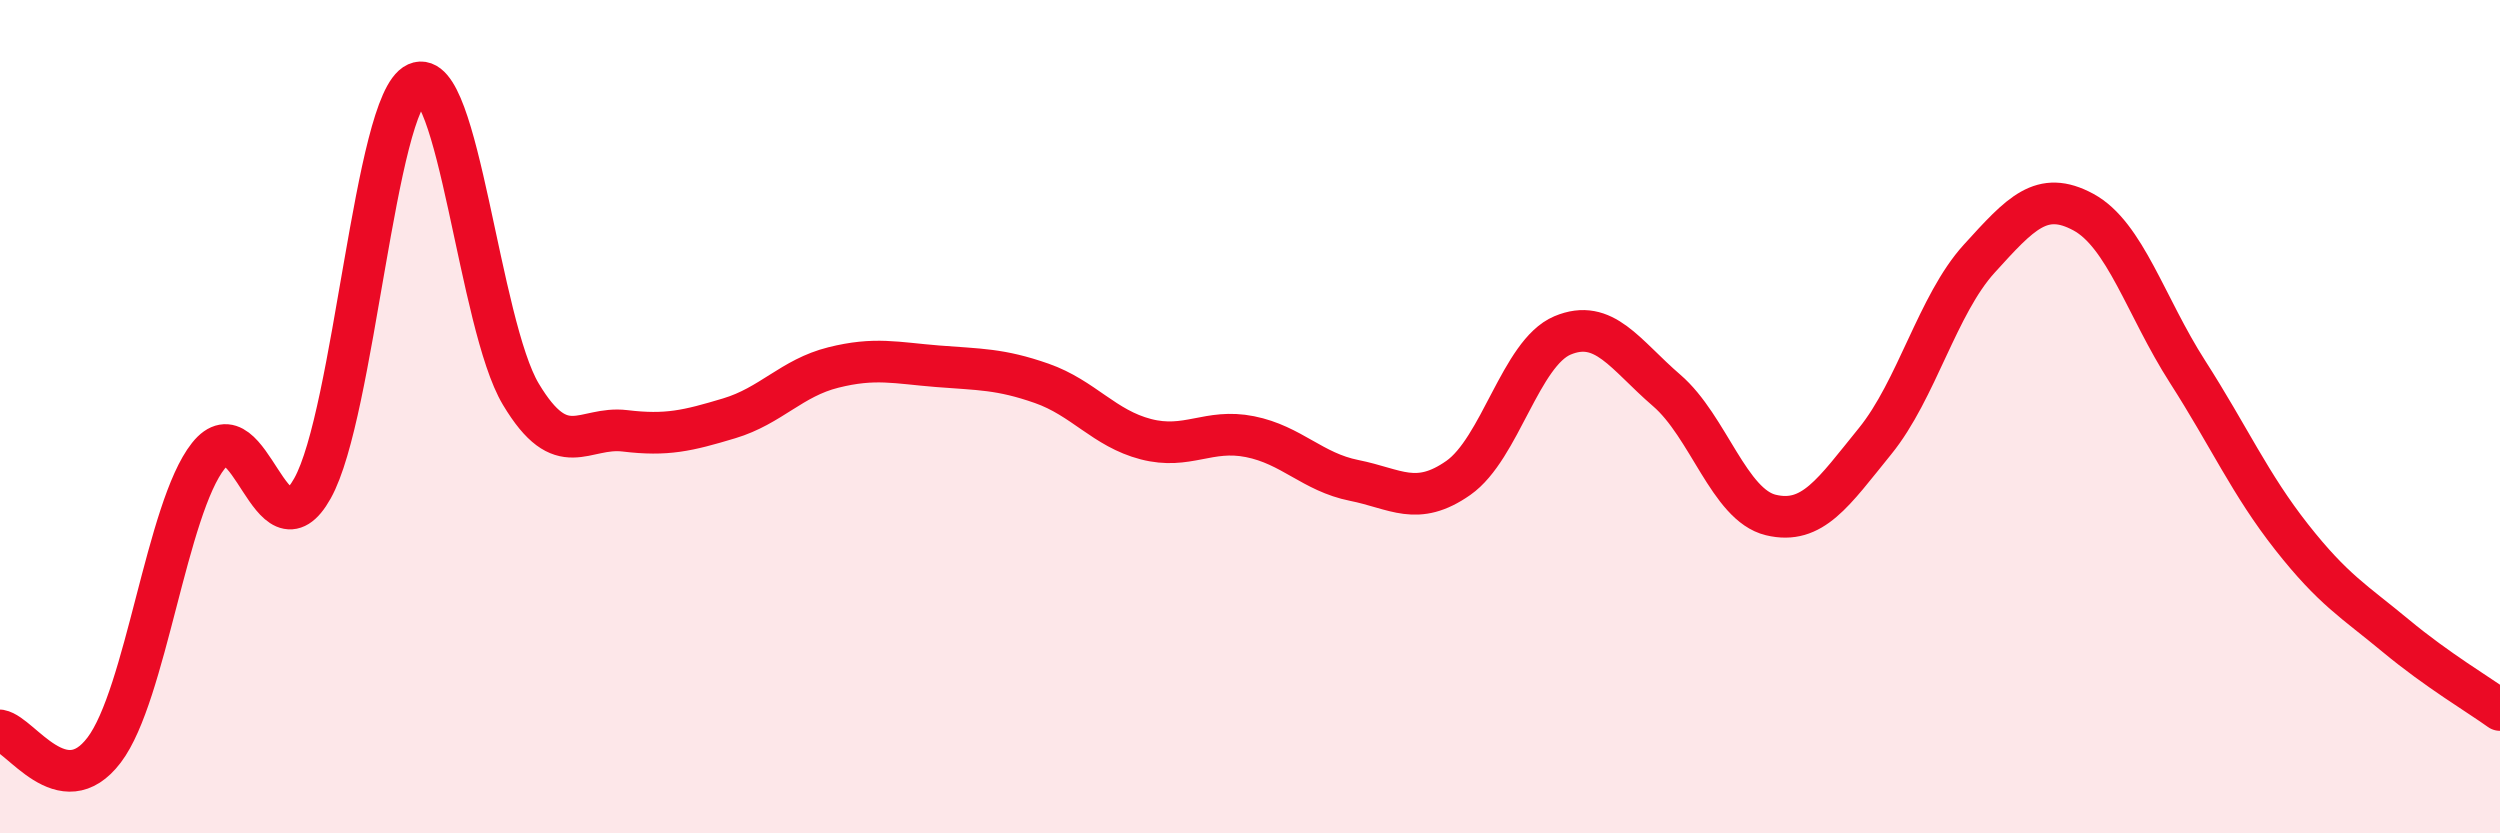 
    <svg width="60" height="20" viewBox="0 0 60 20" xmlns="http://www.w3.org/2000/svg">
      <path
        d="M 0,17.53 C 0.5,17.62 1.5,19.32 2.5,18 C 3.5,16.68 4,12.2 5,10.94 C 6,9.68 6.5,13.51 7.5,11.72 C 8.5,9.93 9,2.45 10,2 C 11,1.55 11.5,7.79 12.5,9.46 C 13.5,11.13 14,10.22 15,10.34 C 16,10.46 16.5,10.34 17.5,10.04 C 18.5,9.74 19,9.07 20,8.82 C 21,8.57 21.5,8.71 22.5,8.79 C 23.5,8.87 24,8.85 25,9.2 C 26,9.55 26.5,10.28 27.5,10.54 C 28.5,10.8 29,10.28 30,10.48 C 31,10.68 31.5,11.33 32.5,11.53 C 33.5,11.73 34,12.17 35,11.47 C 36,10.77 36.5,8.47 37.5,8.05 C 38.5,7.63 39,8.51 40,9.37 C 41,10.23 41.5,12.12 42.5,12.36 C 43.5,12.6 44,11.82 45,10.59 C 46,9.36 46.5,7.31 47.5,6.21 C 48.5,5.11 49,4.55 50,5.09 C 51,5.63 51.5,7.36 52.5,8.92 C 53.5,10.48 54,11.62 55,12.89 C 56,14.16 56.5,14.43 57.5,15.26 C 58.5,16.09 59.5,16.68 60,17.04L60 20L0 20Z"
        fill="#EB0A25"
        opacity="0.1"
        stroke-linecap="round"
        stroke-linejoin="round"
      />
      <path
        d="M 0,17.53 C 0.5,17.62 1.5,19.32 2.5,18 C 3.5,16.68 4,12.2 5,10.94 C 6,9.68 6.5,13.51 7.5,11.72 C 8.5,9.93 9,2.45 10,2 C 11,1.55 11.5,7.79 12.5,9.46 C 13.5,11.13 14,10.22 15,10.34 C 16,10.46 16.5,10.34 17.5,10.04 C 18.5,9.74 19,9.07 20,8.82 C 21,8.57 21.5,8.71 22.5,8.79 C 23.5,8.87 24,8.85 25,9.2 C 26,9.55 26.5,10.28 27.5,10.54 C 28.5,10.8 29,10.28 30,10.48 C 31,10.68 31.5,11.33 32.5,11.53 C 33.5,11.73 34,12.17 35,11.47 C 36,10.77 36.5,8.47 37.5,8.05 C 38.5,7.63 39,8.51 40,9.37 C 41,10.23 41.5,12.12 42.5,12.36 C 43.5,12.6 44,11.82 45,10.59 C 46,9.36 46.5,7.31 47.5,6.21 C 48.5,5.11 49,4.55 50,5.09 C 51,5.63 51.5,7.36 52.5,8.92 C 53.5,10.48 54,11.62 55,12.89 C 56,14.16 56.5,14.43 57.5,15.26 C 58.5,16.09 59.5,16.68 60,17.04"
        stroke="#EB0A25"
        stroke-width="1"
        fill="none"
        stroke-linecap="round"
        stroke-linejoin="round"
      />
    </svg>
  